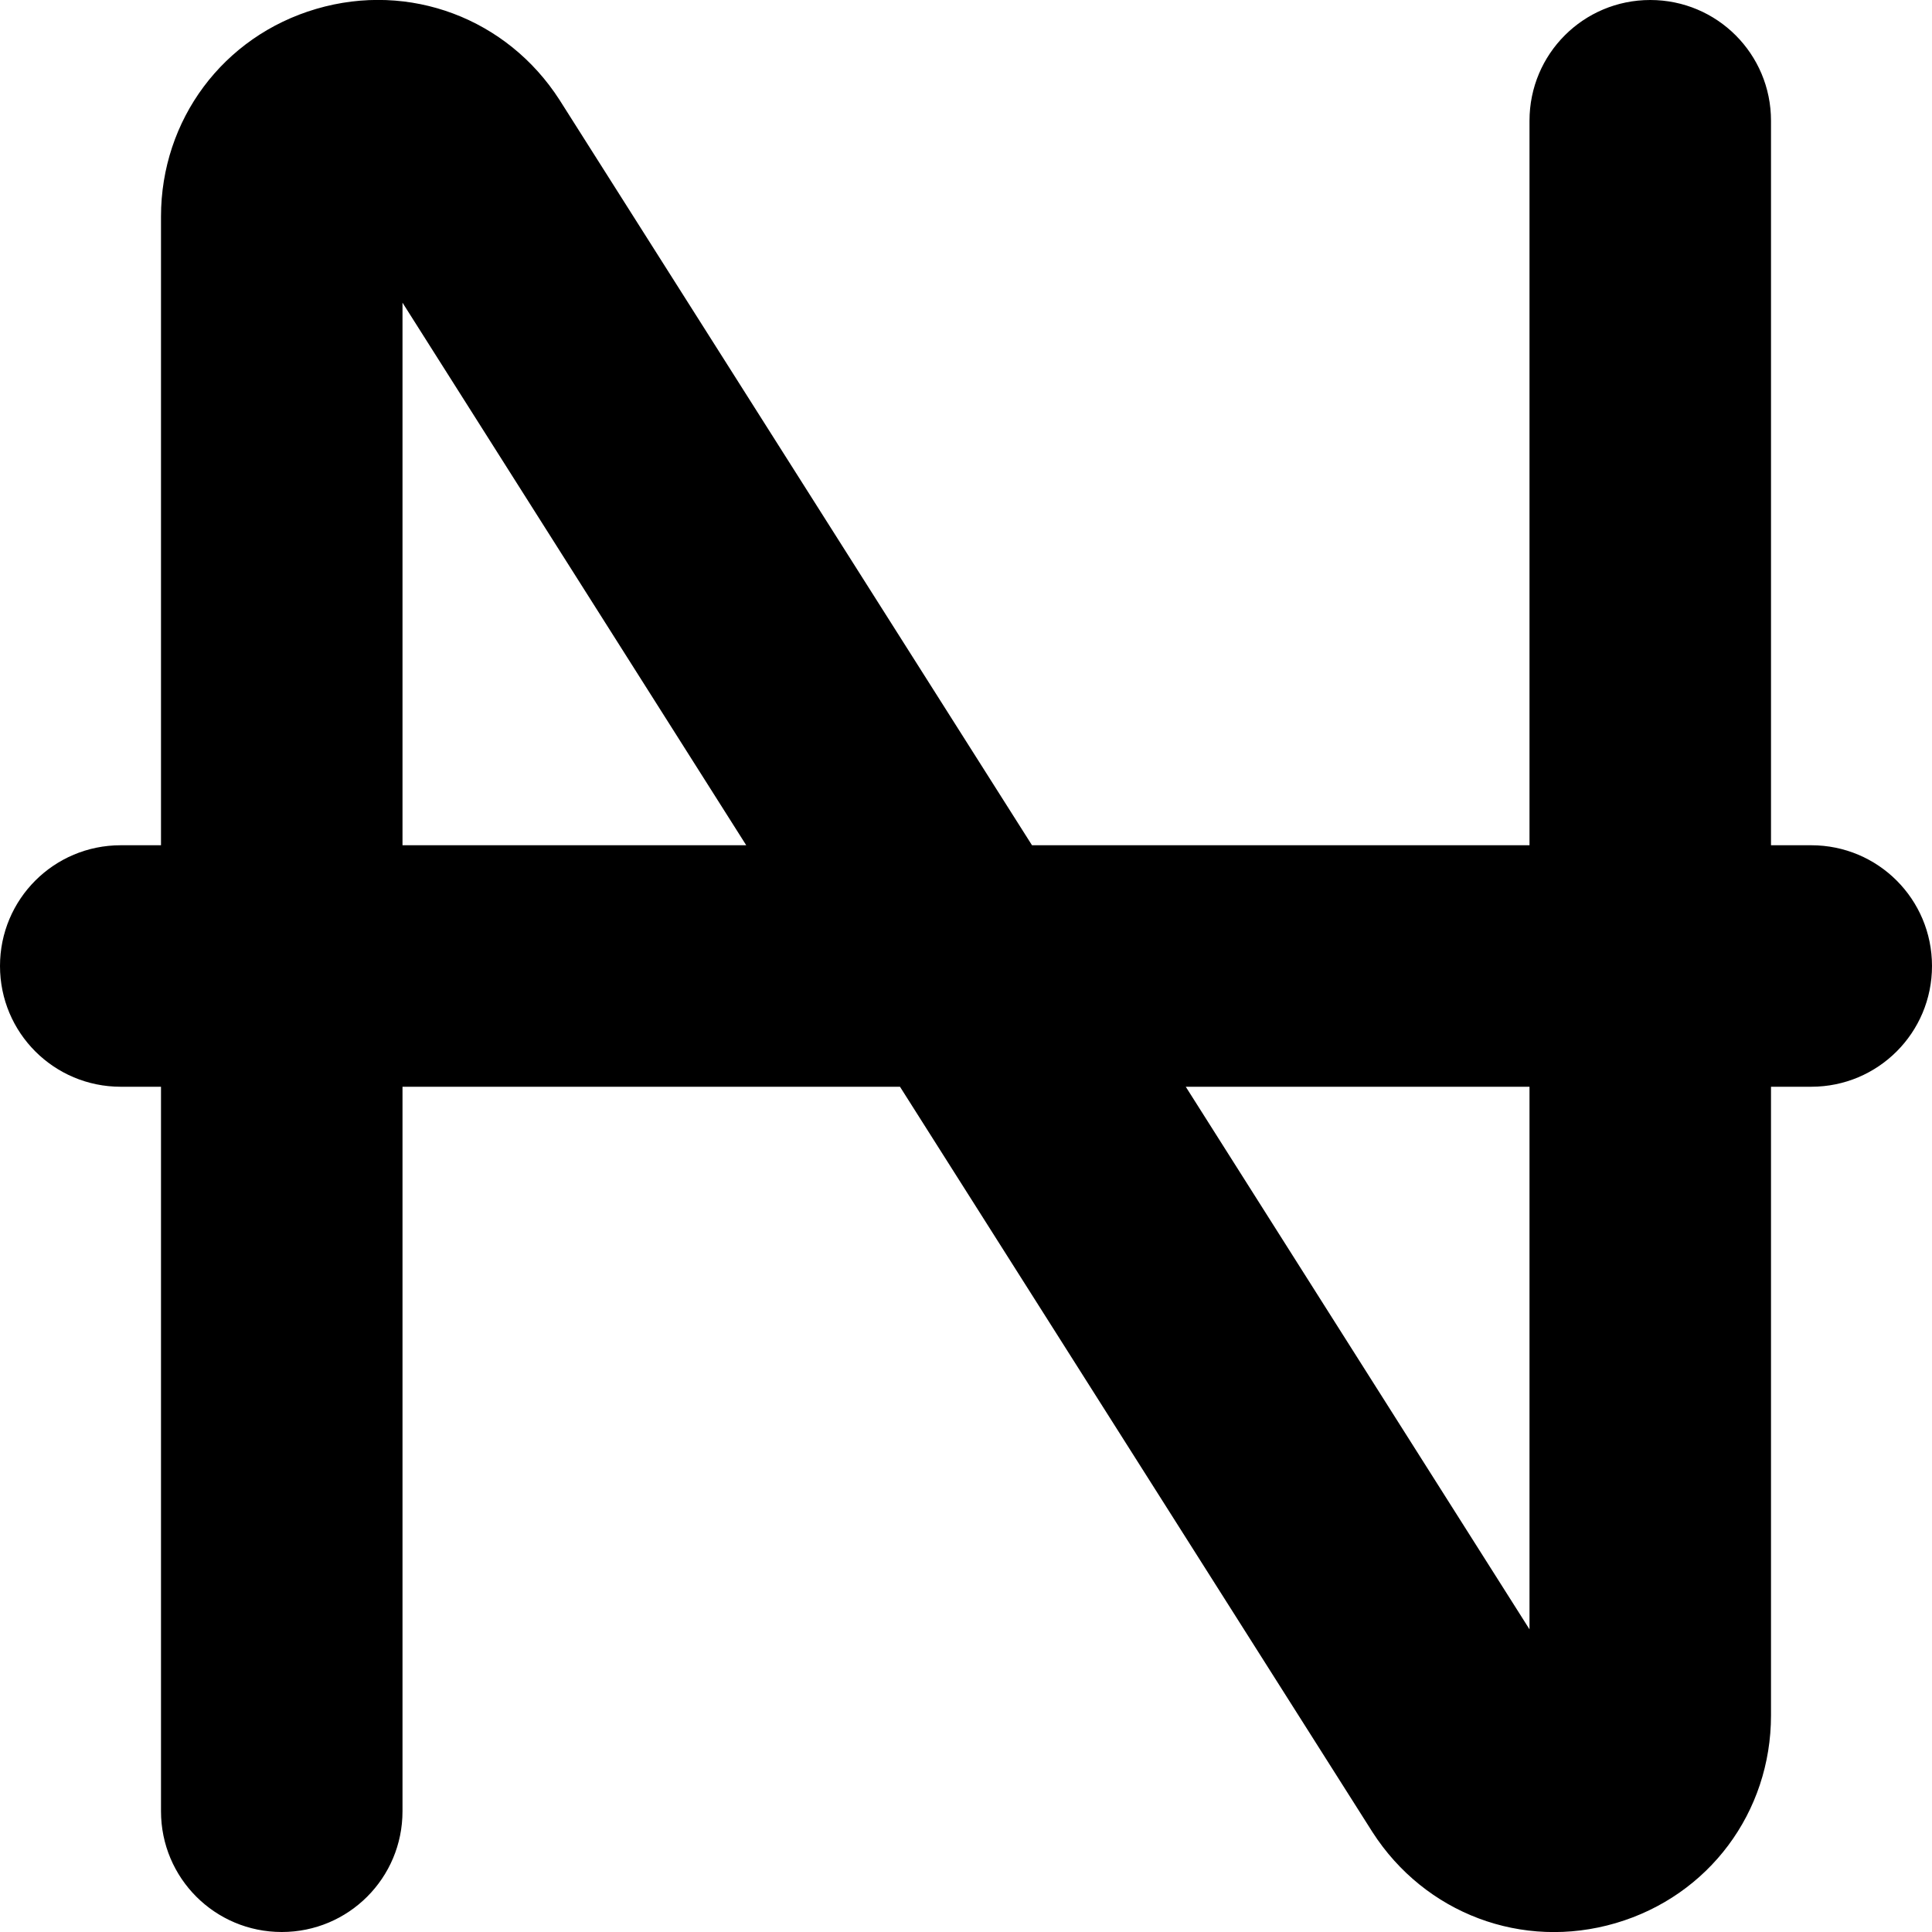 <?xml version="1.0" encoding="UTF-8"?>
<svg xmlns="http://www.w3.org/2000/svg" id="Layer_1" data-name="Layer 1" viewBox="0 0 24 24" width="512" height="512"><path d="M22.5,10.5h-.5V1.5c0-.83-.67-1.5-1.5-1.5s-1.5,.67-1.5,1.5V10.5h-6.18L6.95,1.24C6.3,.23,5.09-.23,3.93,.11c-1.16,.34-1.93,1.38-1.93,2.58v7.81h-.5c-.83,0-1.5,.67-1.5,1.5s.67,1.5,1.5,1.5h.5v9c0,.83,.67,1.5,1.5,1.5s1.5-.67,1.5-1.5V13.5h6.18l5.87,9.26c.65,1.01,1.86,1.47,3.02,1.13,1.16-.34,1.93-1.38,1.93-2.58v-7.81h.5c.83,0,1.5-.67,1.5-1.5s-.67-1.5-1.5-1.5Zm-17.5,0V3.76l4.27,6.74H5Zm14,9.74l-4.27-6.74h4.27v6.74Z"/></svg>
